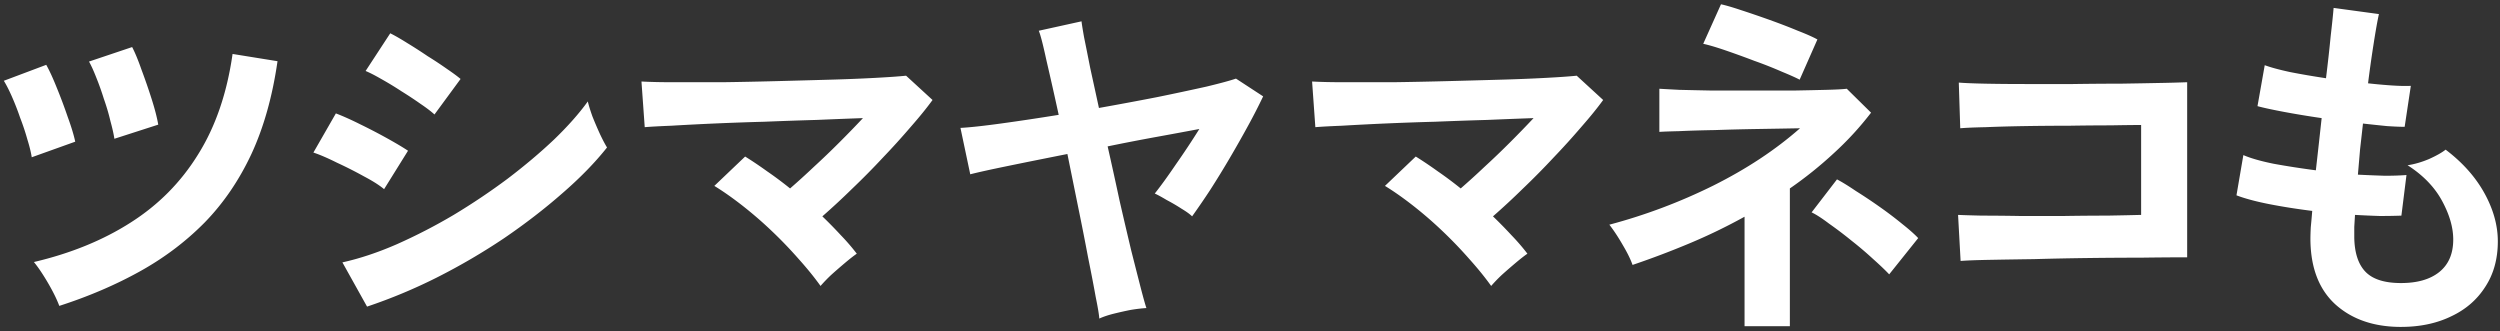<svg width="400" height="53" fill="none" xmlns="http://www.w3.org/2000/svg"><rect width="100%" height="100%" fill="#333333" stroke="none"/><path d="M9.486 48.942c-.387-1.044-.986-2.262-1.798-3.654s-1.566-2.513-2.262-3.364c5.916-1.392 11.078-3.5 15.486-6.322 4.447-2.823 8.043-6.457 10.788-10.904 2.784-4.447 4.62-9.802 5.51-16.066l7.192 1.16c-.812 5.645-2.204 10.595-4.176 14.848-1.972 4.215-4.466 7.869-7.482 10.962-3.016 3.055-6.477 5.665-10.382 7.83-3.905 2.165-8.197 4.002-12.876 5.51Zm-4.408-23.78c-.116-.773-.348-1.72-.696-2.842a36.69 36.69 0 0 0-1.16-3.48 42.3 42.3 0 0 0-1.334-3.422c-.464-1.044-.89-1.875-1.276-2.494l6.786-2.552c.502.89 1.063 2.107 1.682 3.654a82.22 82.22 0 0 1 1.74 4.64c.58 1.585.986 2.92 1.218 4.002l-6.96 2.494Zm13.224-2.958c-.116-.773-.329-1.72-.638-2.842-.27-1.16-.619-2.34-1.044-3.538a43.43 43.43 0 0 0-1.218-3.422c-.425-1.083-.812-1.933-1.16-2.552l6.902-2.32c.464.89.966 2.107 1.508 3.654a96.05 96.05 0 0 1 1.624 4.698c.503 1.585.85 2.939 1.044 4.06l-7.018 2.262Zm40.426 26.854-3.944-7.076c2.784-.619 5.684-1.585 8.7-2.9a88.484 88.484 0 0 0 9.106-4.698 105.155 105.155 0 0 0 8.642-5.8c2.745-2.088 5.22-4.176 7.424-6.264 2.204-2.127 4.002-4.157 5.394-6.09.154.657.406 1.47.754 2.436a62.24 62.24 0 0 0 1.218 2.842c.425.89.792 1.585 1.102 2.088-1.933 2.436-4.33 4.891-7.192 7.366-2.823 2.475-5.936 4.872-9.338 7.192a101.078 101.078 0 0 1-10.73 6.264 85.035 85.035 0 0 1-11.136 4.64Zm10.788-30.74c-.503-.464-1.238-1.025-2.204-1.682a60.871 60.871 0 0 0-3.074-2.03 52.267 52.267 0 0 0-3.248-1.972c-1.006-.58-1.837-1.005-2.494-1.276l3.944-6.032c.773.387 1.682.909 2.726 1.566a76.344 76.344 0 0 1 3.248 2.088 60.833 60.833 0 0 1 3.074 2.03c.966.657 1.701 1.199 2.204 1.624l-4.176 5.684Zm-8.062 11.948c-.735-.619-1.798-1.295-3.19-2.03a65.32 65.32 0 0 0-4.35-2.204c-1.47-.735-2.726-1.276-3.77-1.624l3.596-6.264c1.121.425 2.416 1.005 3.886 1.74a91.304 91.304 0 0 1 4.35 2.262c1.392.773 2.494 1.43 3.306 1.972l-3.828 6.148Zm69.832 15.486c-.967-1.353-2.127-2.784-3.48-4.292a68.447 68.447 0 0 0-4.35-4.524 64.183 64.183 0 0 0-4.698-4.06c-1.586-1.237-3.074-2.281-4.466-3.132l4.93-4.698c1.121.696 2.3 1.489 3.538 2.378 1.237.85 2.455 1.76 3.654 2.726a123.08 123.08 0 0 0 3.77-3.422 131.888 131.888 0 0 0 4.118-3.944 168.85 168.85 0 0 0 3.77-3.886c-2.204.077-4.679.174-7.424.29a692.06 692.06 0 0 0-8.352.29 469.094 469.094 0 0 0-14.906.638c-1.934.077-3.345.155-4.234.232l-.522-7.308c1.314.077 3.093.116 5.336.116h7.598a683.44 683.44 0 0 0 8.642-.174c2.977-.077 5.819-.155 8.526-.232a279.8 279.8 0 0 0 7.308-.29c2.165-.116 3.808-.232 4.93-.348l4.234 3.886c-.928 1.276-2.088 2.707-3.48 4.292a120.527 120.527 0 0 1-4.466 4.93 120.399 120.399 0 0 1-4.93 4.988 115.168 115.168 0 0 1-4.756 4.408 71.89 71.89 0 0 1 2.958 3.016 34.004 34.004 0 0 1 2.552 2.958c-.503.348-1.122.831-1.856 1.45a95.315 95.315 0 0 0-2.204 1.914 24.157 24.157 0 0 0-1.74 1.798Zm44.602 5.22c-.039-.619-.232-1.779-.58-3.48-.31-1.74-.716-3.847-1.218-6.322a469.644 469.644 0 0 0-1.566-7.946l-1.74-8.584c-3.519.696-6.69 1.334-9.512 1.914-2.823.58-4.834 1.025-6.032 1.334l-1.566-7.424c1.469-.077 3.615-.31 6.438-.696 2.822-.387 5.916-.85 9.28-1.392a605.093 605.093 0 0 0-1.972-8.758c-.542-2.513-.948-4.08-1.218-4.698l6.844-1.508c.038.387.174 1.237.406 2.552.27 1.315.599 2.958.986 4.93.425 1.933.889 4.06 1.392 6.38 3.248-.58 6.36-1.16 9.338-1.74a461.09 461.09 0 0 0 7.888-1.682c2.242-.541 3.808-.967 4.698-1.276l4.35 2.842a91.052 91.052 0 0 1-2.378 4.64 190.85 190.85 0 0 1-2.958 5.22 147.71 147.71 0 0 1-3.132 5.104 127.18 127.18 0 0 1-2.9 4.234c-.348-.348-.909-.754-1.682-1.218a29.506 29.506 0 0 0-2.378-1.392c-.774-.464-1.412-.812-1.914-1.044.928-1.16 2.049-2.707 3.364-4.64a131.266 131.266 0 0 0 3.77-5.684c-2.05.387-4.35.812-6.902 1.276a341.27 341.27 0 0 0-7.772 1.508c.657 2.9 1.295 5.8 1.914 8.7.657 2.861 1.276 5.51 1.856 7.946.618 2.436 1.14 4.485 1.566 6.148.425 1.624.715 2.649.87 3.074-.696.039-1.528.135-2.494.29a61.21 61.21 0 0 0-2.842.638c-.89.232-1.624.483-2.204.754Zm62.698-5.22c-.967-1.353-2.127-2.784-3.48-4.292a68.447 68.447 0 0 0-4.35-4.524 64.183 64.183 0 0 0-4.698-4.06c-1.586-1.237-3.074-2.281-4.466-3.132l4.93-4.698c1.121.696 2.3 1.489 3.538 2.378 1.237.85 2.455 1.76 3.654 2.726a123.08 123.08 0 0 0 3.77-3.422 131.888 131.888 0 0 0 4.118-3.944 168.85 168.85 0 0 0 3.77-3.886c-2.204.077-4.679.174-7.424.29a692.06 692.06 0 0 0-8.352.29 469.094 469.094 0 0 0-14.906.638c-1.934.077-3.345.155-4.234.232l-.522-7.308c1.314.077 3.093.116 5.336.116h7.598a683.44 683.44 0 0 0 8.642-.174c2.977-.077 5.819-.155 8.526-.232a279.8 279.8 0 0 0 7.308-.29c2.165-.116 3.808-.232 4.93-.348l4.234 3.886c-.928 1.276-2.088 2.707-3.48 4.292a120.527 120.527 0 0 1-4.466 4.93 120.399 120.399 0 0 1-4.93 4.988 115.168 115.168 0 0 1-4.756 4.408 71.89 71.89 0 0 1 2.958 3.016 34.004 34.004 0 0 1 2.552 2.958c-.503.348-1.122.831-1.856 1.45a95.315 95.315 0 0 0-2.204 1.914 24.157 24.157 0 0 0-1.74 1.798Zm40.542 6.438V34.674a89.402 89.402 0 0 1-8.874 4.292 138.28 138.28 0 0 1-9.048 3.422c-.309-.89-.832-1.953-1.566-3.19-.735-1.276-1.45-2.359-2.146-3.248a88.812 88.812 0 0 0 16.646-6.264c5.336-2.668 9.956-5.723 13.862-9.164-2.088.039-4.331.077-6.728.116-2.397.039-4.698.097-6.902.174-2.204.039-4.118.097-5.742.174-1.586.039-2.63.077-3.132.116V14.2c.619.039 1.682.097 3.19.174 1.508.039 3.287.077 5.336.116H286.9c2.049-.039 3.828-.077 5.336-.116 1.547-.039 2.629-.097 3.248-.174l3.886 3.828a49.808 49.808 0 0 1-5.974 6.496 62.956 62.956 0 0 1-7.018 5.626v22.04h-7.25Zm8.816-39.44c-.58-.31-1.527-.735-2.842-1.276a65.847 65.847 0 0 0-4.408-1.74 144.266 144.266 0 0 0-4.64-1.682c-1.469-.503-2.649-.85-3.538-1.044l2.842-6.322c.734.155 1.798.464 3.19.928 1.43.464 2.958.986 4.582 1.566 1.624.58 3.132 1.16 4.524 1.74 1.392.541 2.436 1.005 3.132 1.392l-2.842 6.438Zm14.326 31.146c-.619-.657-1.469-1.47-2.552-2.436a57.572 57.572 0 0 0-3.48-2.958 63.444 63.444 0 0 0-3.596-2.726c-1.122-.85-2.05-1.45-2.784-1.798l4.06-5.278c.812.425 1.817 1.044 3.016 1.856a82.613 82.613 0 0 1 3.828 2.552 62.038 62.038 0 0 1 3.596 2.726c1.121.89 1.972 1.643 2.552 2.262l-4.64 5.8Zm11.426-2.146-.406-7.366c.812.039 2.088.077 3.828.116 1.778 0 3.808.02 6.09.058h7.018c2.436-.039 4.737-.058 6.902-.058 2.165-.039 3.983-.077 5.452-.116V20c-1.199 0-2.823.02-4.872.058-2.011 0-4.215.02-6.612.058-2.398 0-4.776.02-7.134.058-2.32.039-4.408.097-6.264.174-1.817.039-3.171.097-4.06.174l-.232-7.308c.928.077 2.339.135 4.234.174 1.894.039 4.06.058 6.496.058h7.54c2.629-.039 5.162-.058 7.598-.058 2.436-.039 4.582-.077 6.438-.116a218.61 218.61 0 0 0 4.234-.116V41.17c-2.166 0-4.64.02-7.424.058-2.746 0-5.607.02-8.584.058-2.939.039-5.762.097-8.468.174-2.707.039-5.104.077-7.192.116-2.05.039-3.577.097-4.582.174Zm70.47 10.556c-4.331 0-7.83-1.199-10.498-3.596-2.63-2.397-3.964-5.858-4.002-10.382 0-.541.019-1.199.058-1.972.077-.773.154-1.643.232-2.61-2.475-.31-4.795-.677-6.96-1.102-2.127-.425-3.848-.89-5.162-1.392l1.102-6.438c1.16.503 2.784.967 4.872 1.392 2.126.387 4.369.735 6.728 1.044a1697.032 1697.032 0 0 0 .928-8.352c-2.127-.31-4.118-.638-5.974-.986-1.856-.348-3.287-.657-4.292-.928l1.16-6.554c.928.348 2.281.715 4.06 1.102 1.778.348 3.692.677 5.742.986.309-2.513.56-4.775.754-6.786.232-2.01.386-3.5.464-4.466l7.25.986c-.232 1.044-.503 2.552-.812 4.524a203.74 203.74 0 0 0-.928 6.554c1.392.155 2.687.27 3.886.348 1.198.077 2.184.097 2.958.058l-.986 6.554c-.735 0-1.682-.039-2.842-.116-1.16-.116-2.436-.251-3.828-.406-.155 1.392-.31 2.765-.464 4.118l-.348 4.06c1.546.077 2.977.135 4.292.174 1.353 0 2.513-.039 3.48-.116l-.812 6.496a94.647 94.647 0 0 1-3.48.058 162.34 162.34 0 0 1-3.944-.174l-.116 1.914v1.682c.038 2.475.638 4.311 1.798 5.51 1.16 1.199 3.054 1.798 5.684 1.798 2.59 0 4.62-.58 6.09-1.74 1.508-1.199 2.262-2.939 2.262-5.22 0-1.933-.6-4.002-1.798-6.206-1.199-2.204-3.036-4.099-5.51-5.684 1.082-.155 2.223-.483 3.422-.986 1.198-.541 2.088-1.044 2.668-1.508 2.706 2.05 4.775 4.37 6.206 6.96 1.43 2.59 2.146 5.162 2.146 7.714 0 2.823-.677 5.259-2.03 7.308-1.315 2.05-3.132 3.615-5.452 4.698-2.32 1.121-4.988 1.682-8.004 1.682Z" fill="#fff"/></svg>